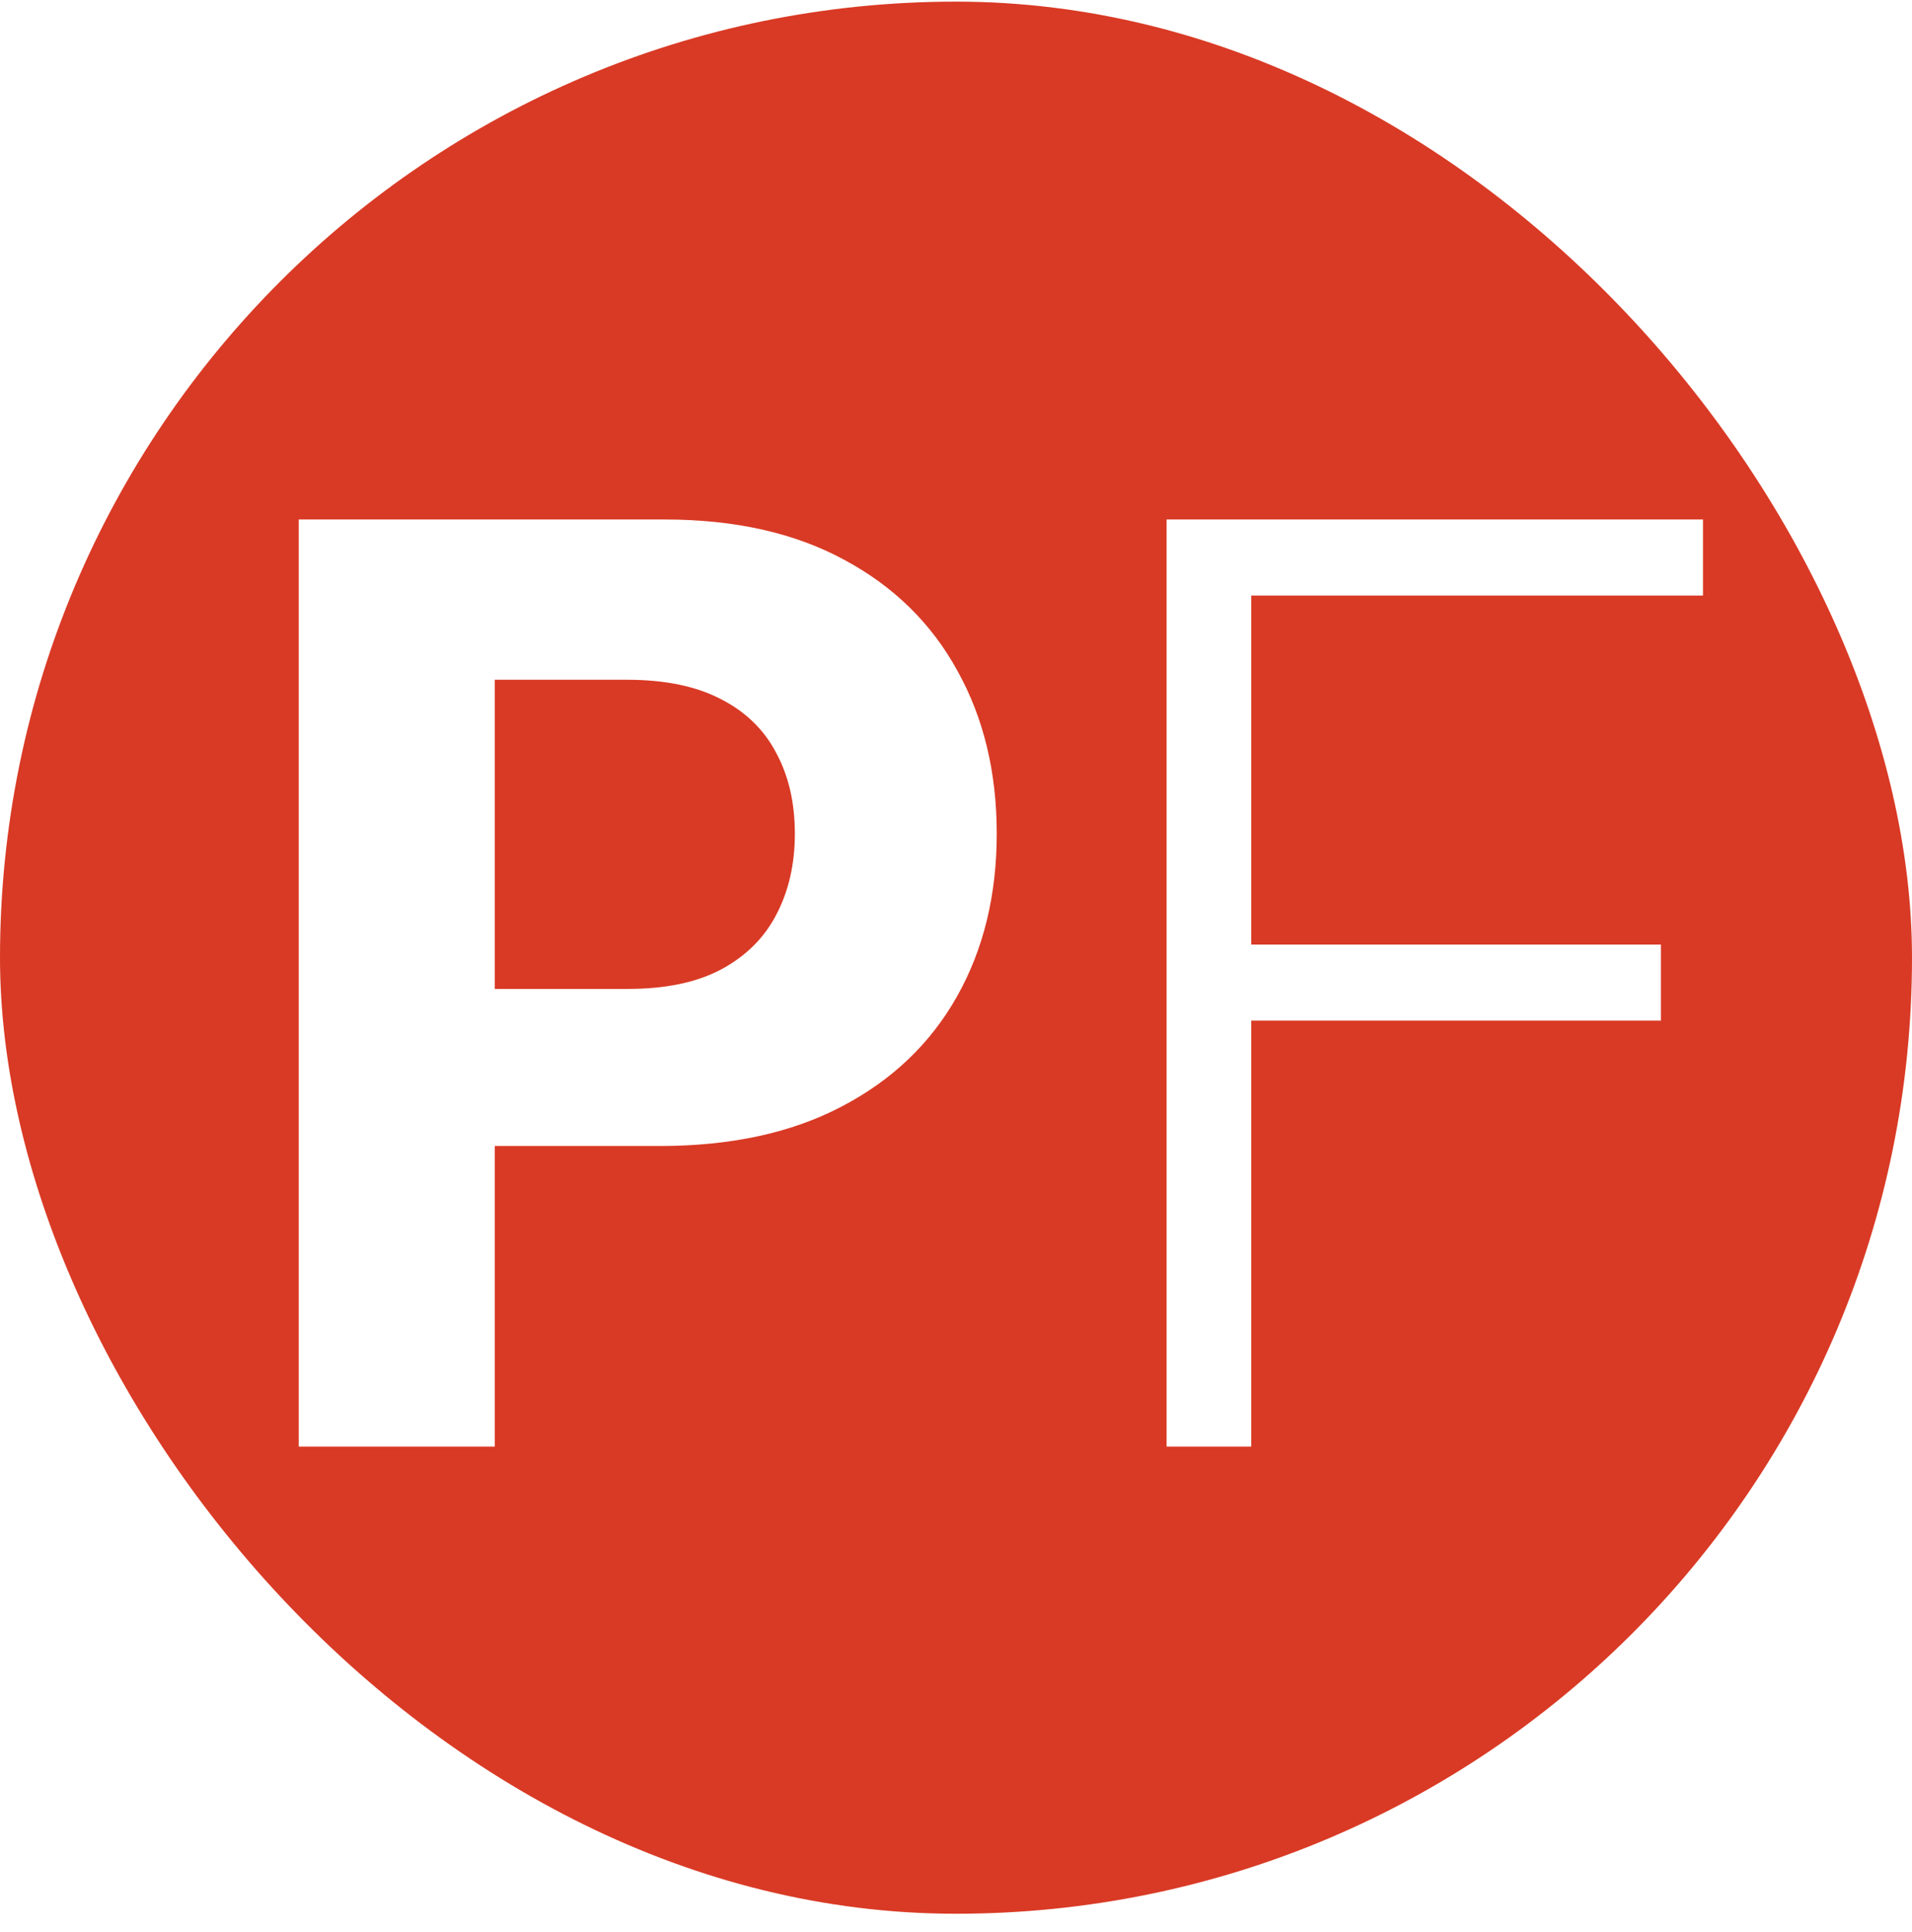 <svg width="96" height="97" fill="none" xmlns="http://www.w3.org/2000/svg"><rect y=".082" width="96" height="96" rx="48" fill="#D93A25"/><g filter="url(#a)" fill="#fff"><path d="M15 72.628V26.082h18.364c3.53 0 6.538.674 9.022 2.023 2.485 1.333 4.38 3.19 5.682 5.568 1.318 2.364 1.977 5.091 1.977 8.182 0 3.09-.666 5.818-2 8.182-1.333 2.363-3.265 4.204-5.795 5.522-2.515 1.319-5.56 1.978-9.136 1.978H21.409V49.65h10.114c1.894 0 3.454-.325 4.682-.977 1.242-.667 2.166-1.583 2.772-2.75.622-1.182.932-2.538.932-4.068 0-1.546-.31-2.894-.932-4.046-.606-1.166-1.53-2.068-2.772-2.704-1.243-.652-2.819-.977-4.728-.977h-6.636v38.5H15ZM58.574 72.628V26.082h26.932V29.9H62.824v17.523h20.568v3.818H62.824v21.387h-4.25Z"/></g></svg>